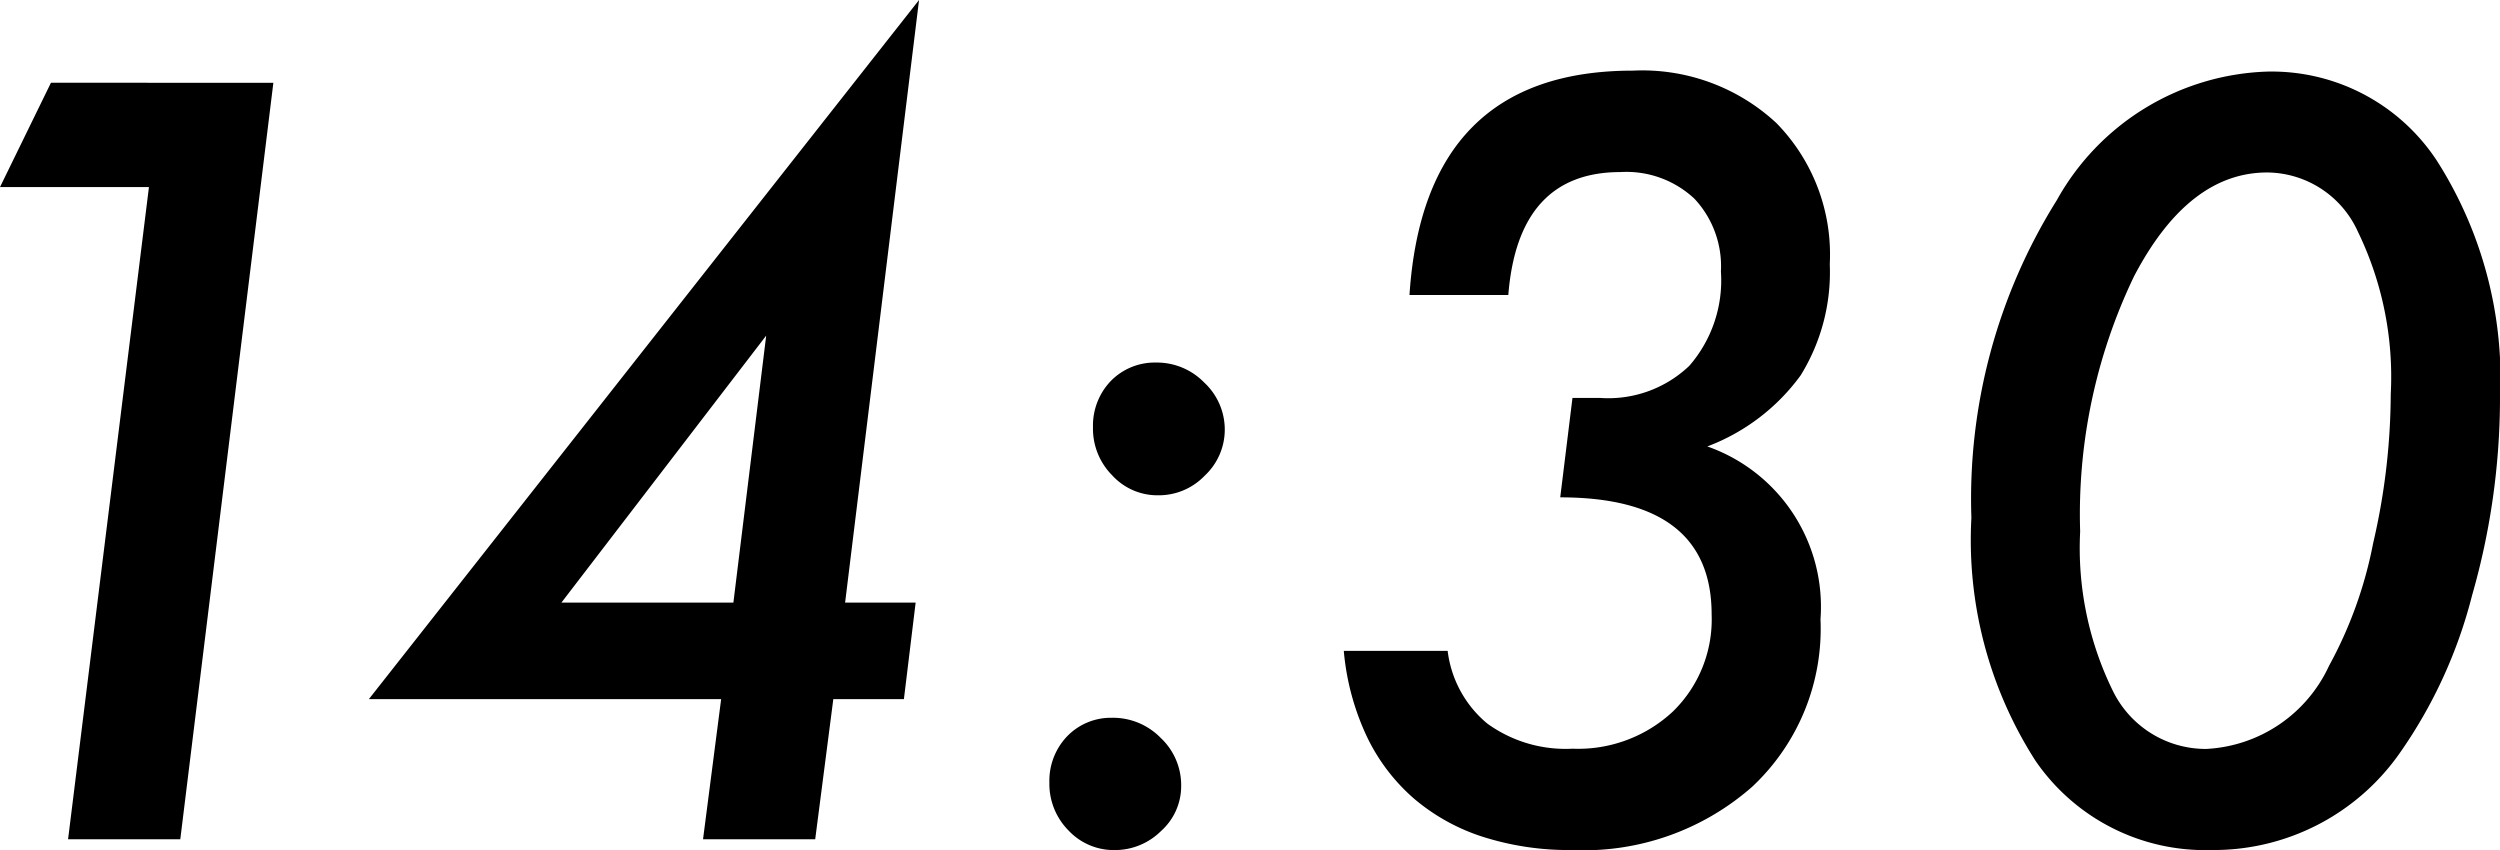 <svg xmlns="http://www.w3.org/2000/svg" width="49.834" height="16.943" viewBox="0 0 49.834 16.943">
  <path id="パス_4531" data-name="パス 4531" d="M8.623-15.078,6.768,0H4.531L6.143-13H3.174l1.016-2.08ZM19.785-2.793,19.424,0H17.188l.361-2.793H10.527L21.494-16.729,20.02-4.717h1.406l-.234,1.924ZM17.793-4.717l.654-5.322L14.365-4.717Zm8.926,3.652a1.2,1.2,0,0,1-.4.9,1.305,1.305,0,0,1-.928.381,1.236,1.236,0,0,1-.918-.391,1.319,1.319,0,0,1-.381-.957,1.284,1.284,0,0,1,.352-.918,1.212,1.212,0,0,1,.889-.371,1.329,1.329,0,0,1,.977.4A1.291,1.291,0,0,1,26.719-1.064Zm.869-7.09a1.252,1.252,0,0,1-.4.908,1.267,1.267,0,0,1-.928.391,1.221,1.221,0,0,1-.918-.4,1.319,1.319,0,0,1-.381-.957,1.284,1.284,0,0,1,.352-.918,1.224,1.224,0,0,1,.9-.371,1.317,1.317,0,0,1,.967.4A1.28,1.28,0,0,1,27.588-8.154Zm2.373,4.4h2.07a2.23,2.23,0,0,0,.791,1.45,2.66,2.66,0,0,0,1.7.5,2.767,2.767,0,0,0,2-.742,2.562,2.562,0,0,0,.771-1.934q0-2.334-3.018-2.334l.244-1.982h.547a2.339,2.339,0,0,0,1.782-.64,2.593,2.593,0,0,0,.63-1.88,1.97,1.97,0,0,0-.527-1.45,1.983,1.983,0,0,0-1.475-.532q-2.041,0-2.236,2.451H31.27q.293-4.473,4.453-4.473a3.928,3.928,0,0,1,2.861,1.045,3.742,3.742,0,0,1,1.064,2.813,3.91,3.91,0,0,1-.581,2.217,4.085,4.085,0,0,1-1.86,1.416,3.388,3.388,0,0,1,2.256,3.447A4.313,4.313,0,0,1,38.1-1.045,5.08,5.08,0,0,1,34.512.215a5.648,5.648,0,0,1-1.782-.264,4,4,0,0,1-1.377-.767,3.81,3.81,0,0,1-.937-1.24A5.044,5.044,0,0,1,29.961-3.75ZM53.008-8.76a14.3,14.3,0,0,1-.557,3.9,9.561,9.561,0,0,1-1.436,3.135A4.529,4.529,0,0,1,47.256.215,4.1,4.1,0,0,1,43.75-1.562a8.145,8.145,0,0,1-1.279-4.844,11.221,11.221,0,0,1,1.7-6.328,4.984,4.984,0,0,1,4.2-2.568,3.94,3.94,0,0,1,3.379,1.777A8.089,8.089,0,0,1,53.008-8.76ZM50.83-8.867a6.628,6.628,0,0,0-.654-3.242,2,2,0,0,0-1.807-1.182q-1.572,0-2.656,2.07a10.952,10.952,0,0,0-1.074,5.088A6.46,6.46,0,0,0,45.3-2.939,2.061,2.061,0,0,0,47.148-1.8,2.854,2.854,0,0,0,49.6-3.457,8.383,8.383,0,0,0,50.479-5.9,13.27,13.27,0,0,0,50.83-8.867Z" transform="translate(-3.174 16.729)"/>
</svg>
